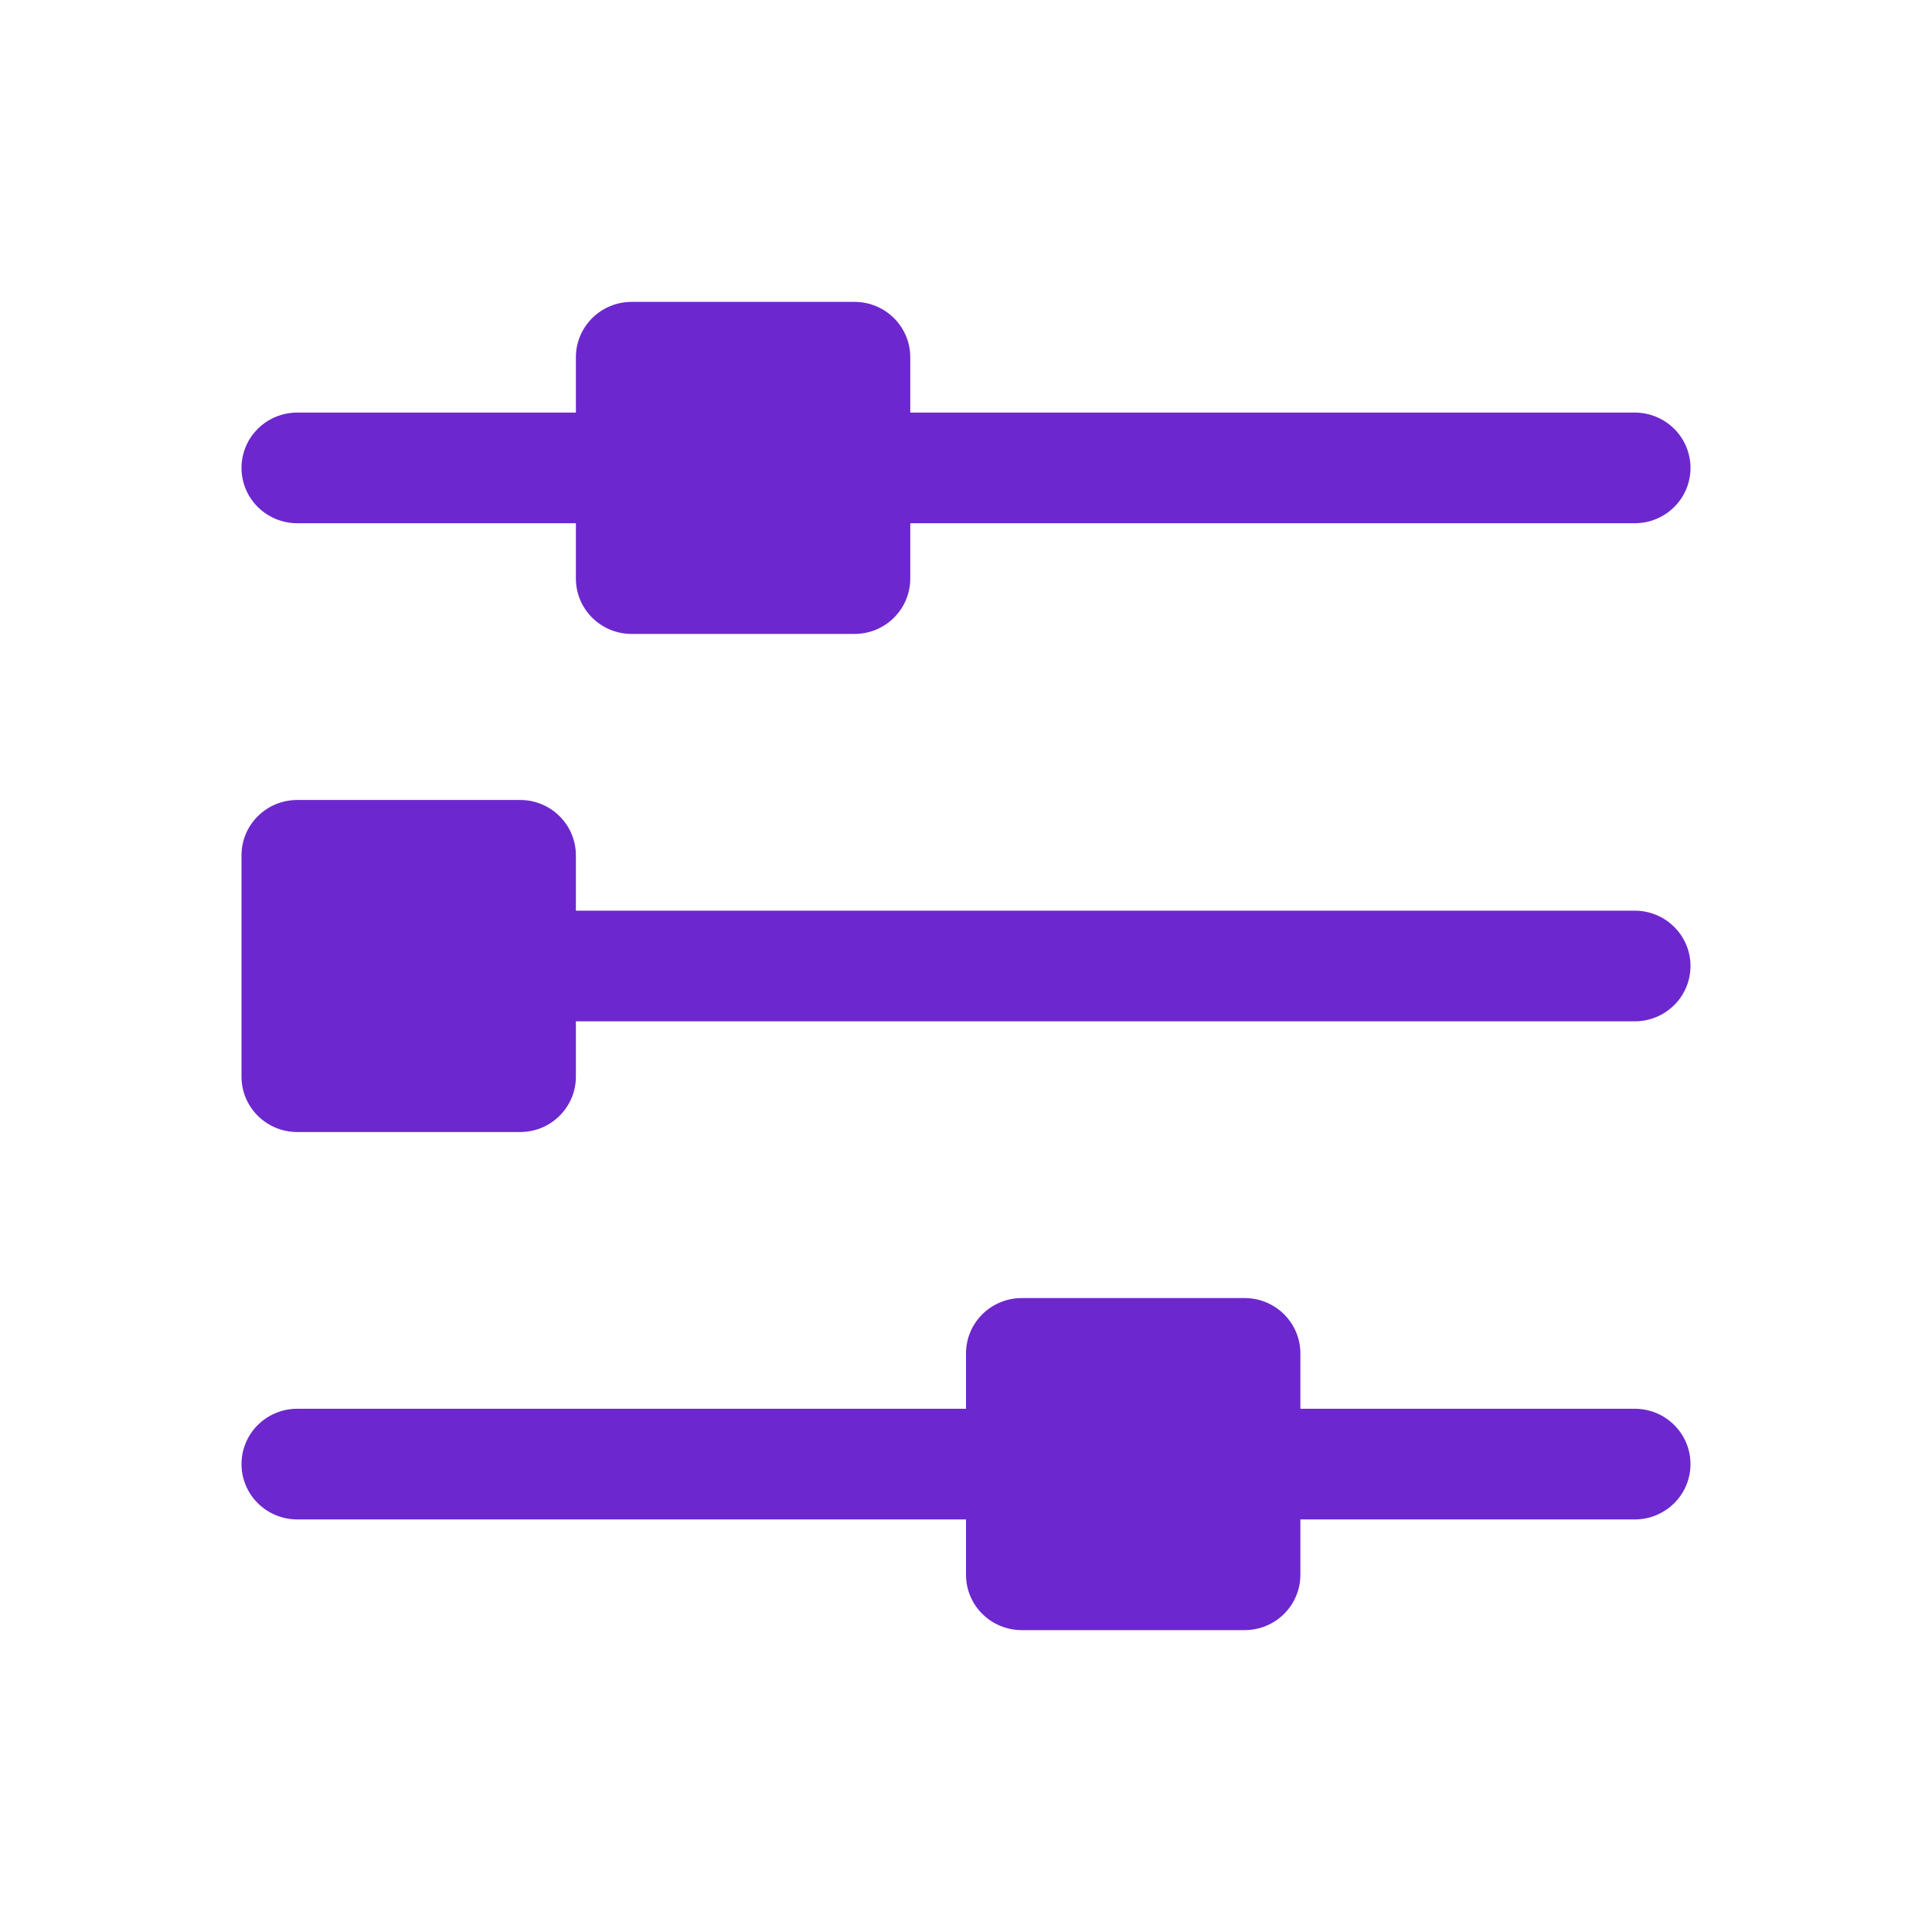 <?xml version="1.0" encoding="UTF-8"?> <svg xmlns="http://www.w3.org/2000/svg" width="64" height="64" viewBox="0 0 64 64" fill="none"> <path d="M8 15.5C8 15.014 8.194 14.547 8.541 14.204C8.887 13.86 9.357 13.667 9.846 13.667H19.077V11.833C19.077 11.347 19.271 10.881 19.618 10.537C19.964 10.193 20.433 10 20.923 10H28.308C28.797 10 29.267 10.193 29.613 10.537C29.959 10.881 30.154 11.347 30.154 11.833V13.667H54.154C54.644 13.667 55.113 13.86 55.459 14.204C55.806 14.547 56 15.014 56 15.5C56 15.986 55.806 16.453 55.459 16.796C55.113 17.14 54.644 17.333 54.154 17.333H30.154V19.167C30.154 19.653 29.959 20.119 29.613 20.463C29.267 20.807 28.797 21 28.308 21H20.923C20.433 21 19.964 20.807 19.618 20.463C19.271 20.119 19.077 19.653 19.077 19.167V17.333H9.846C9.357 17.333 8.887 17.14 8.541 16.796C8.194 16.453 8 15.986 8 15.5ZM54.154 30.167H19.077V28.333C19.077 27.847 18.882 27.381 18.536 27.037C18.19 26.693 17.72 26.5 17.231 26.5H9.846C9.357 26.5 8.887 26.693 8.541 27.037C8.194 27.381 8 27.847 8 28.333V35.667C8 36.153 8.194 36.619 8.541 36.963C8.887 37.307 9.357 37.5 9.846 37.5H17.231C17.72 37.5 18.19 37.307 18.536 36.963C18.882 36.619 19.077 36.153 19.077 35.667V33.833H54.154C54.644 33.833 55.113 33.64 55.459 33.296C55.806 32.953 56 32.486 56 32C56 31.514 55.806 31.047 55.459 30.704C55.113 30.36 54.644 30.167 54.154 30.167ZM54.154 46.667H43.077V44.833C43.077 44.347 42.882 43.881 42.536 43.537C42.19 43.193 41.72 43 41.231 43H33.846C33.356 43 32.887 43.193 32.541 43.537C32.194 43.881 32 44.347 32 44.833V46.667H9.846C9.357 46.667 8.887 46.86 8.541 47.204C8.194 47.547 8 48.014 8 48.5C8 48.986 8.194 49.453 8.541 49.796C8.887 50.14 9.357 50.333 9.846 50.333H32V52.167C32 52.653 32.194 53.119 32.541 53.463C32.887 53.807 33.356 54 33.846 54H41.231C41.72 54 42.19 53.807 42.536 53.463C42.882 53.119 43.077 52.653 43.077 52.167V50.333H54.154C54.644 50.333 55.113 50.14 55.459 49.796C55.806 49.453 56 48.986 56 48.5C56 48.014 55.806 47.547 55.459 47.204C55.113 46.86 54.644 46.667 54.154 46.667Z" fill="#6C28CE"></path> </svg> 